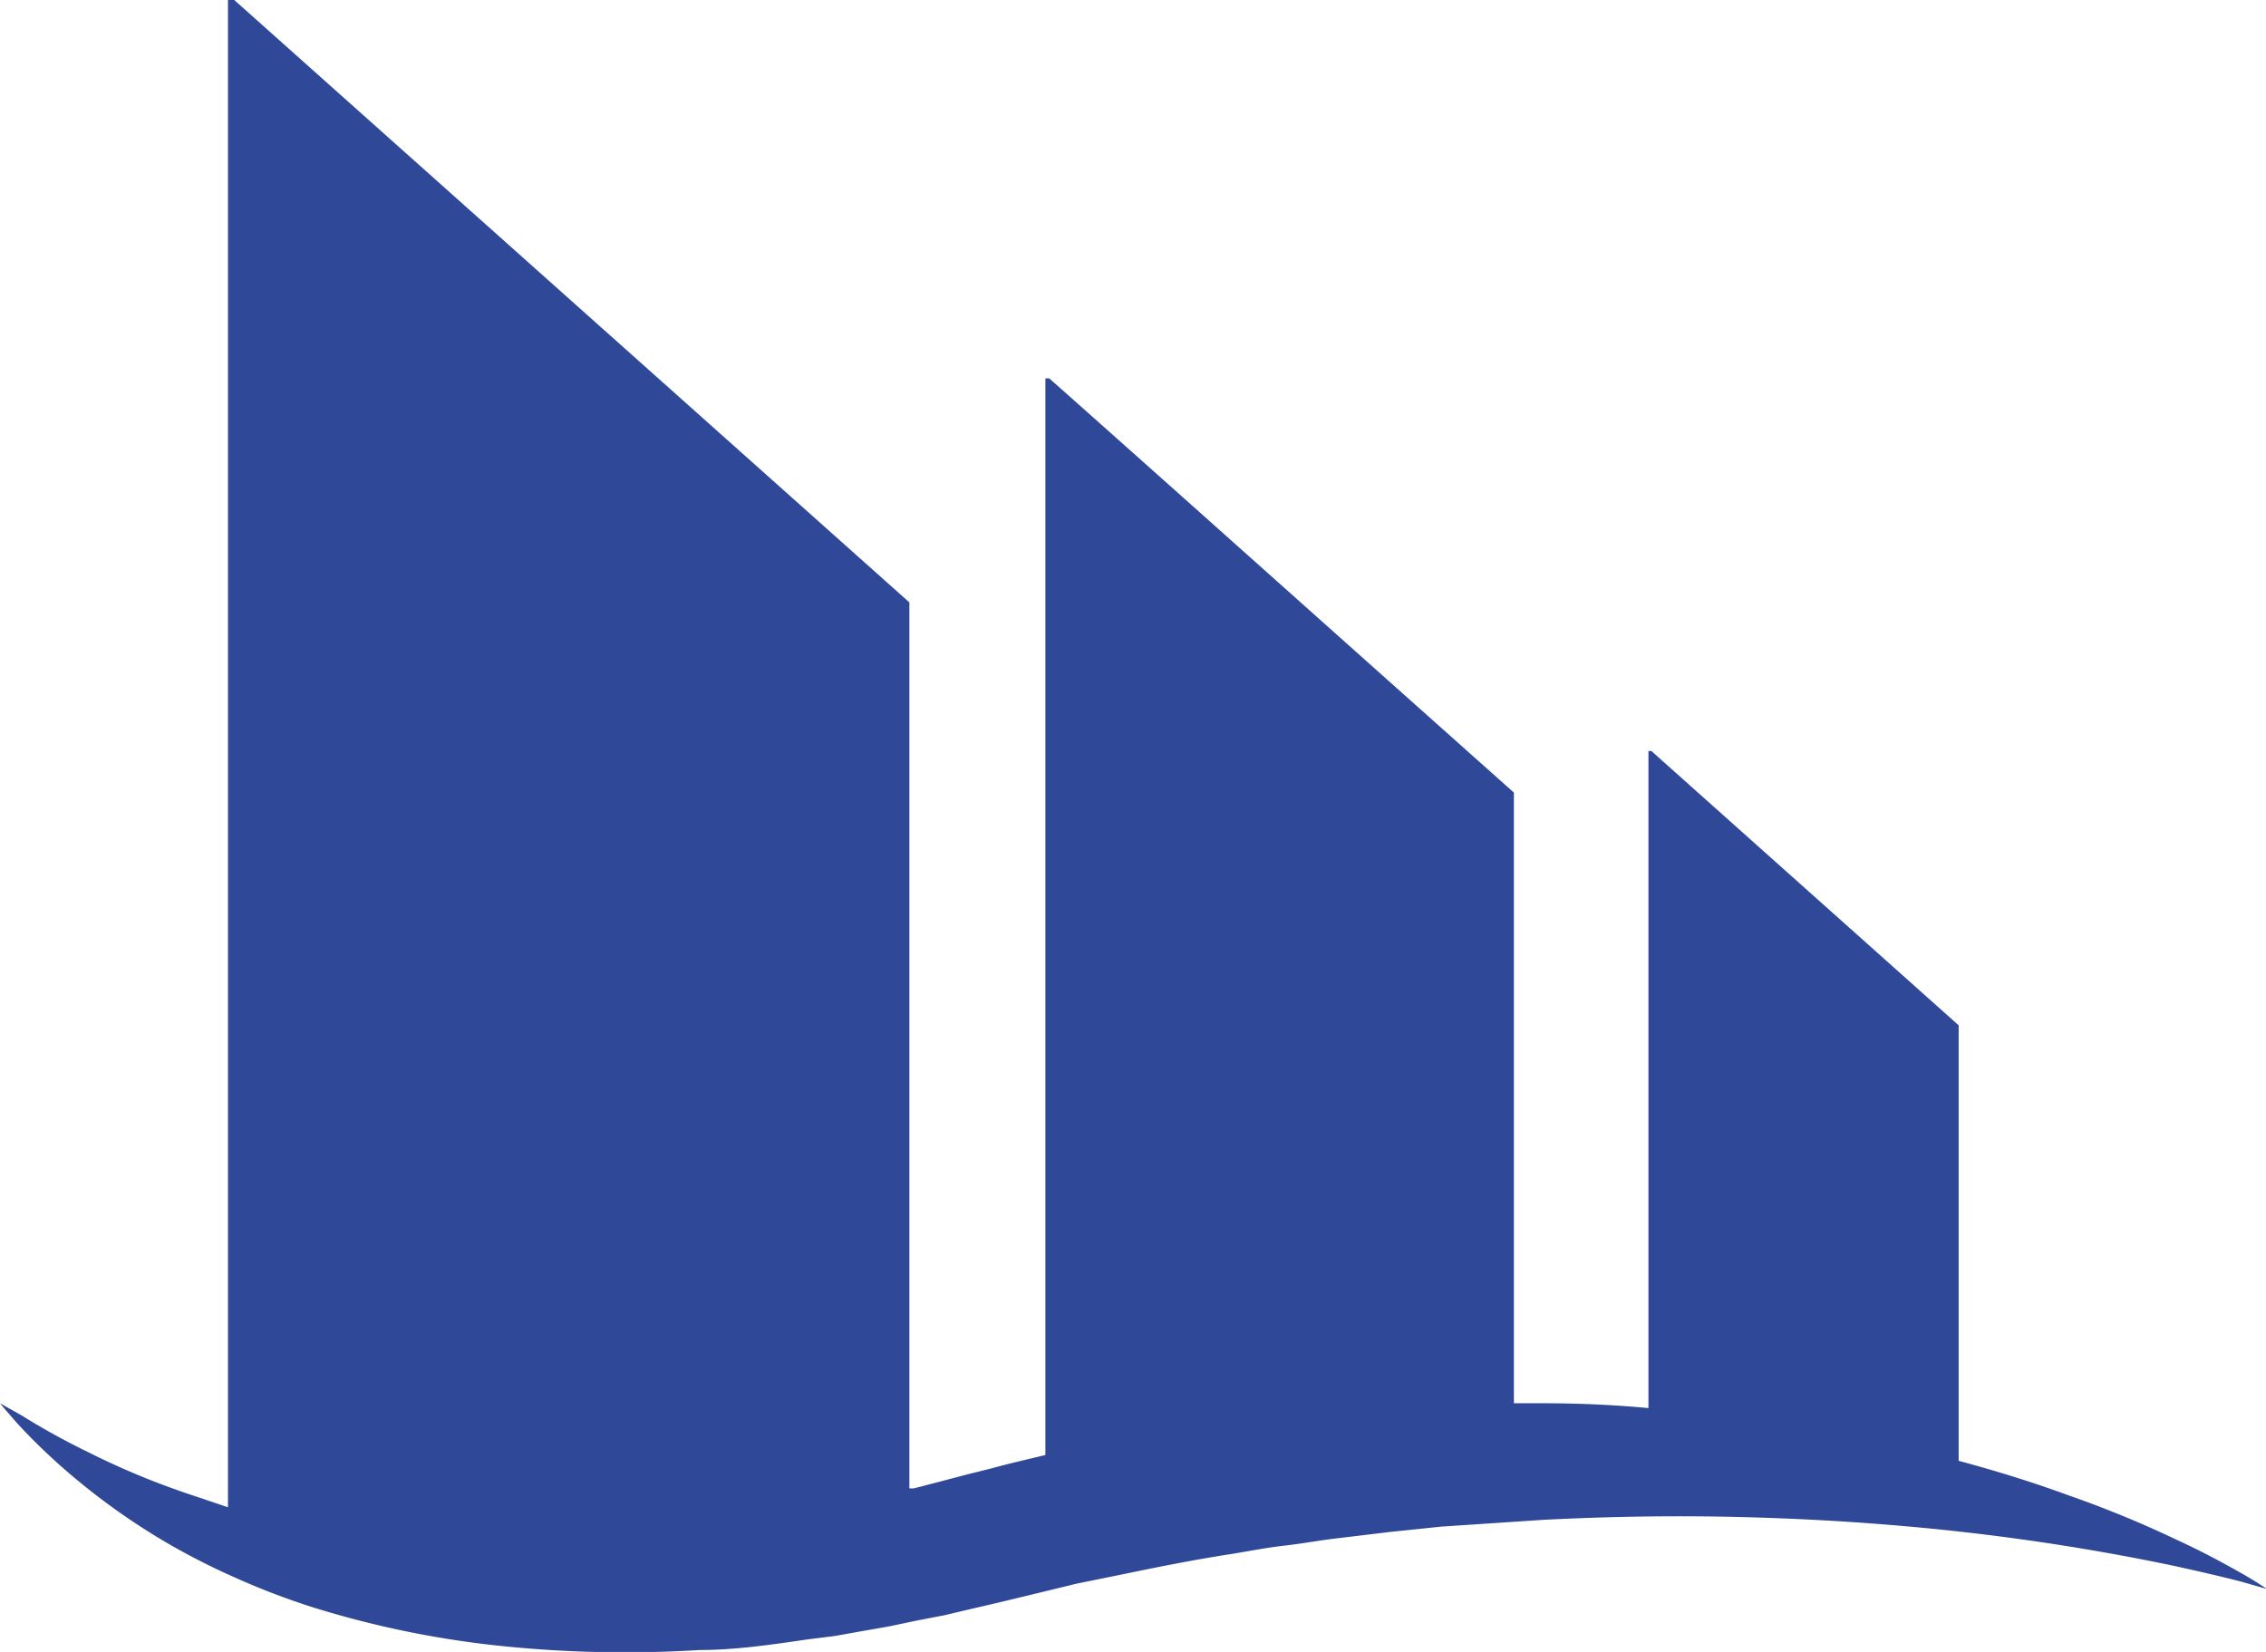 <?xml version="1.0" encoding="UTF-8"?> <svg xmlns="http://www.w3.org/2000/svg" id="Слой_1" data-name="Слой 1" viewBox="0 0 46.82 34.14"><defs><style>.cls-1{fill:#304898;}</style></defs><path class="cls-1" d="M46.36,32.54c-.32-.18-.78-.44-1.39-.72a22.11,22.11,0,0,0-2.24-.92c-.68-.25-1.44-.49-2.26-.71v-9l-6.35-5.67h-.06V29.1Q33,29,31.84,29h-.56V16.38c-4.6-4.1-7.57-6.76-9.6-8.56H21.6V30.07c-.37.09-.73.17-1.09.27l-.56.14-.53.14-.54.14-.09,0V12.45L4.84,0H4.71V31.15L4,30.91A15.88,15.88,0,0,1,1.8,30a14.52,14.52,0,0,1-1.34-.74L0,29l.09.11.27.31a12.52,12.52,0,0,0,1.13,1.08,13.91,13.91,0,0,0,2,1.41,14.34,14.34,0,0,0,1.36.69c.49.22,1,.42,1.59.61A20,20,0,0,0,10.2,34a24.94,24.94,0,0,0,4.26.1c.73,0,1.48-.11,2.23-.22l.56-.07.56-.1.57-.1.57-.12.57-.11.55-.13.56-.13.54-.13,1.07-.26,1.08-.22c.72-.15,1.44-.29,2.16-.4.36-.06.72-.13,1.08-.17s.72-.11,1.08-.15l1.08-.13,1.06-.11,2.1-.14c1.37-.07,2.71-.09,4-.06s2.47.1,3.58.2a47,47,0,0,1,5.36.79c.65.14,1.15.26,1.5.35l.52.15S46.67,32.72,46.36,32.54Z"></path></svg> 